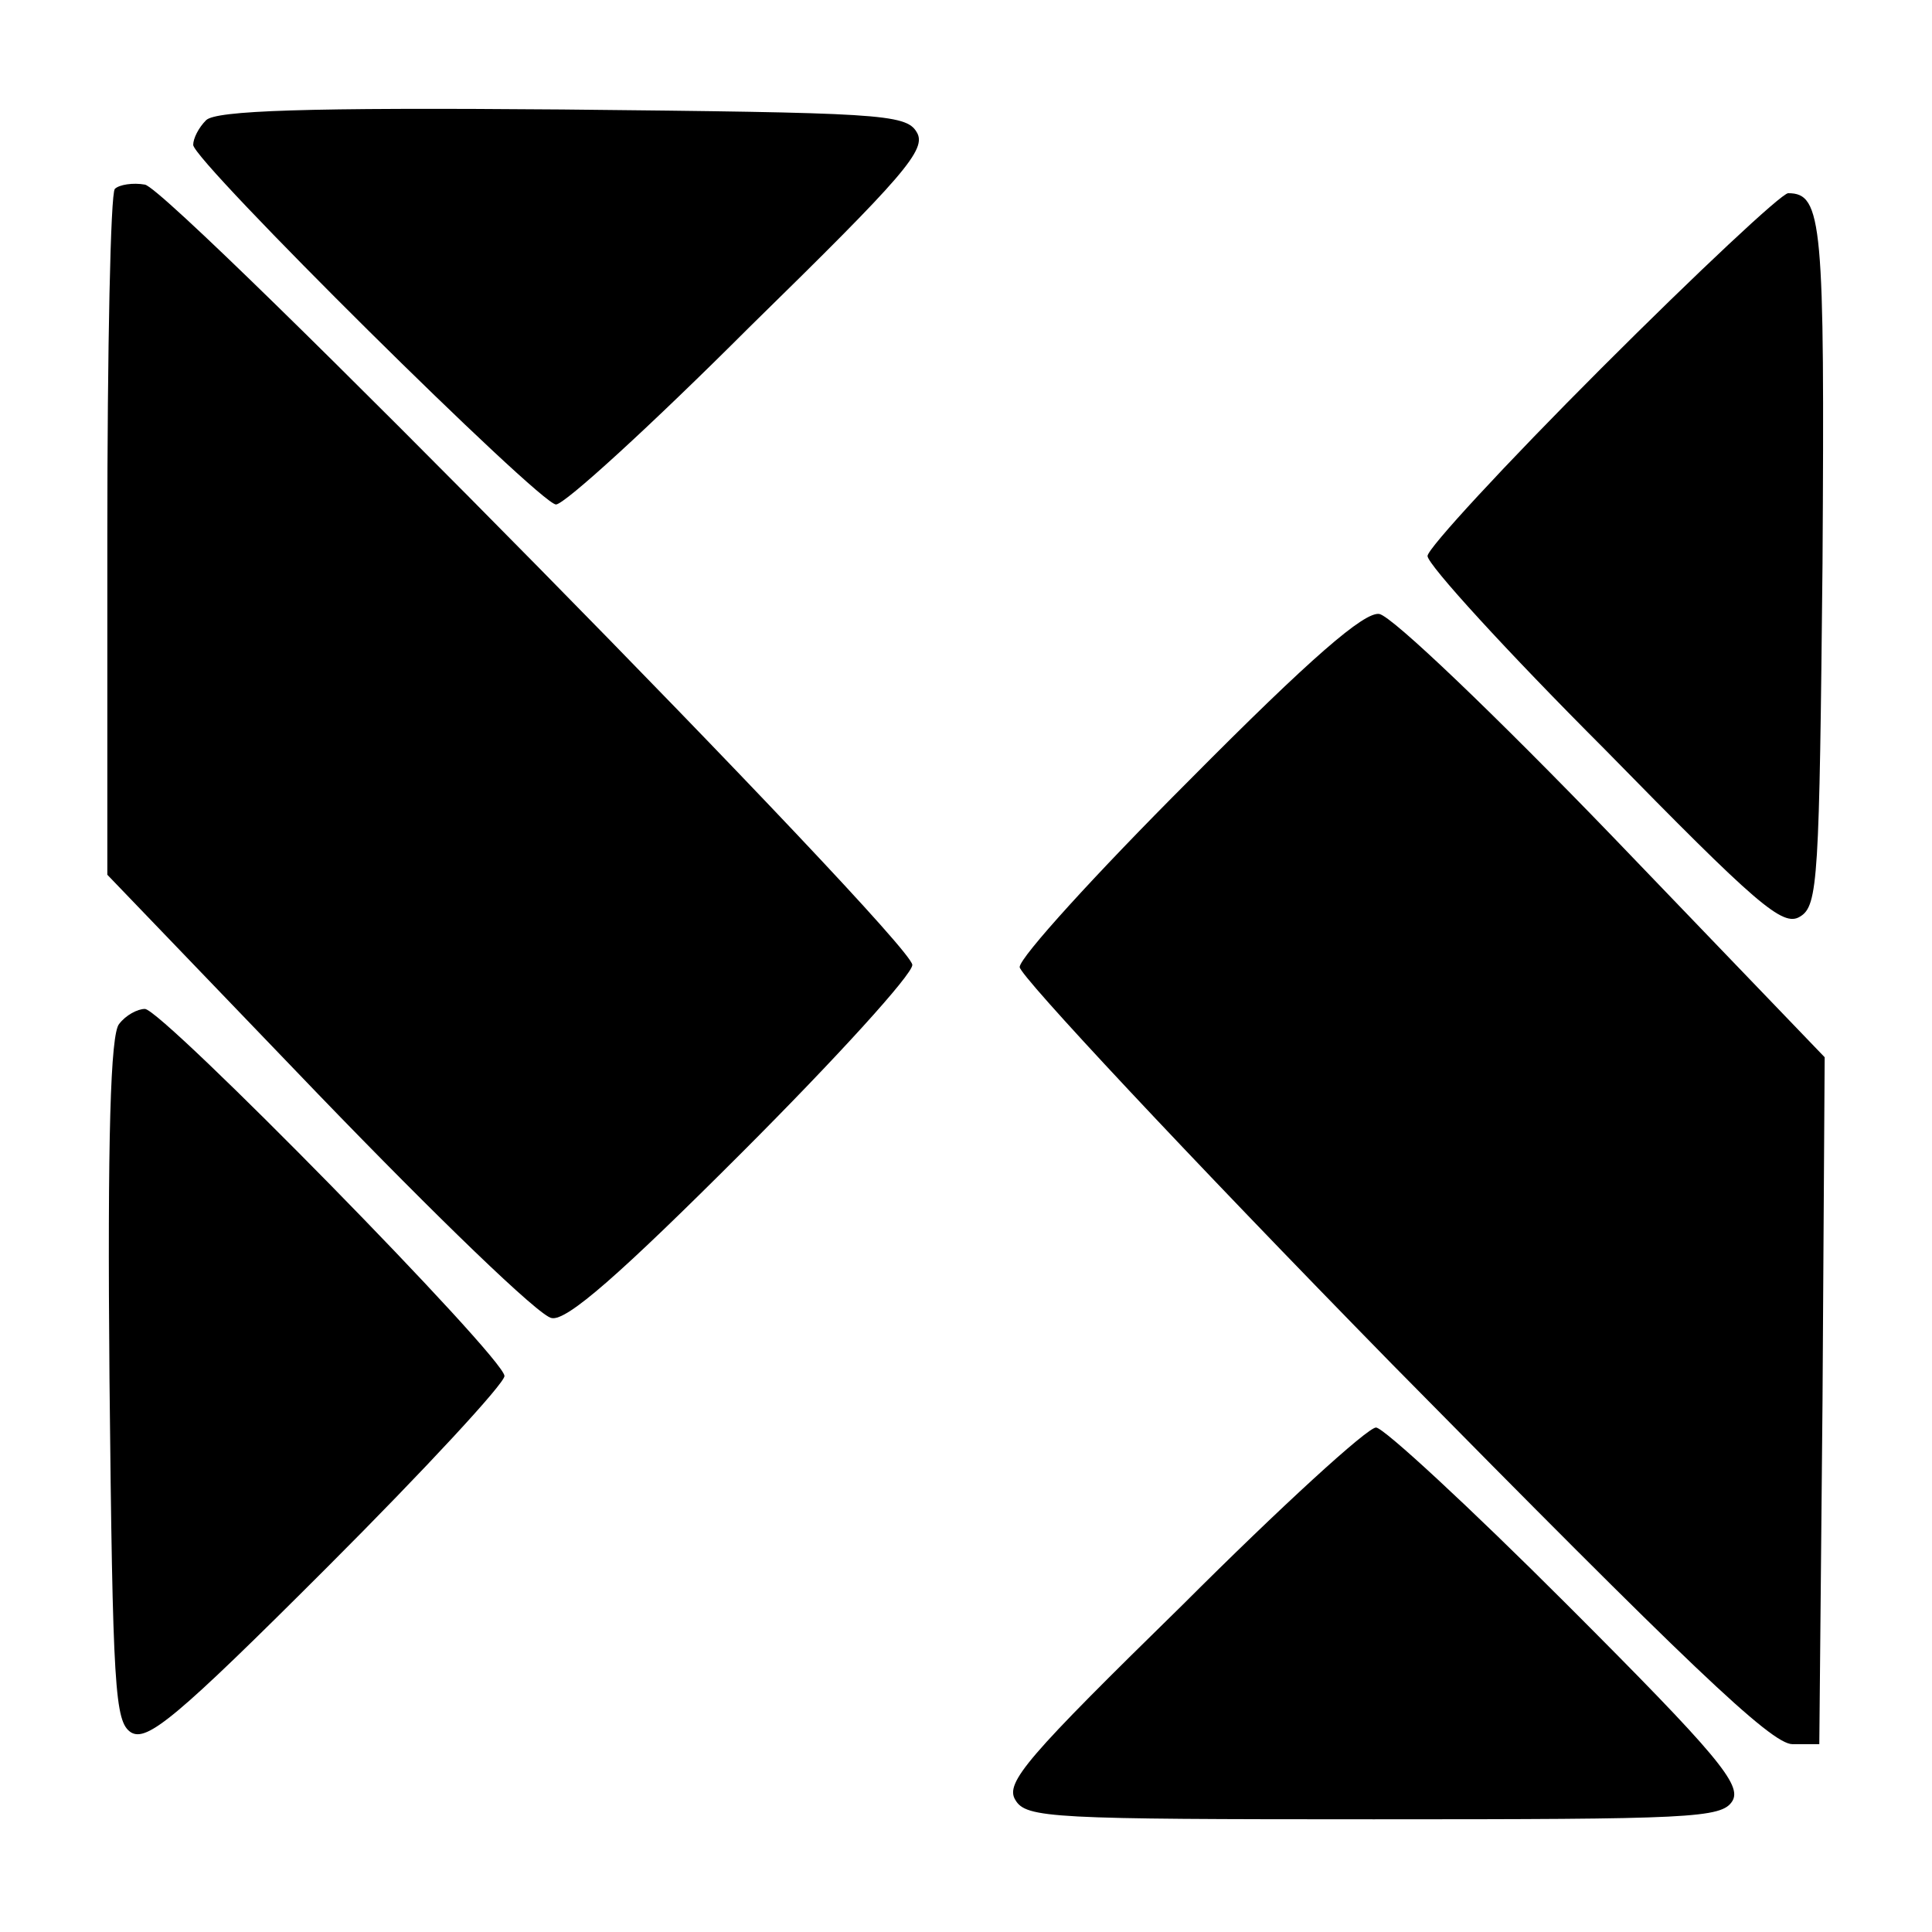 <?xml version="1.0" encoding="UTF-8" standalone="no"?> <svg xmlns="http://www.w3.org/2000/svg" version="1.0" width="180pt" height="180pt" viewBox="0 0 180 180" preserveAspectRatio="xMidYMid meet"><g transform="translate(0,180) scale(0.1,-0.1)" fill="#000000" stroke="none"><path d="M192 1688 c-7 -7 -12 -17 -12 -23 0 -15 323 -335 338 -335 8 0 89 74 180 165 145 142 166 166 156 182 -10 17 -36 18 -330 21 -240 2 -323 -1 -332 -10z"></path><path d="M107 1624 c-4 -4 -7 -149 -7 -323 l0 -316 197 -205 c109 -113 206 -207 217 -208 14 -3 64 41 177 154 88 88 159 166 159 175 0 22 -690 723 -715 727 -11 2 -24 0 -28 -4z"></path><path d="M1492 1457 c-89 -89 -162 -168 -162 -175 0 -8 74 -89 165 -180 142 -145 166 -166 182 -156 17 10 18 35 21 329 2 317 0 345 -32 345 -6 0 -84 -73 -174 -163z"></path><path d="M1108 1073 c-87 -87 -158 -165 -158 -174 0 -8 156 -175 347 -370 275 -279 353 -354 373 -354 l25 0 3 320 2 320 -197 205 c-109 113 -206 206 -218 208 -14 2 -63 -40 -177 -155z"></path><path d="M111 846 c-8 -9 -11 -105 -9 -331 3 -290 5 -319 20 -329 15 -9 42 13 183 154 91 91 165 171 165 178 0 17 -319 342 -335 342 -7 0 -18 -6 -24 -14z"></path><path d="M1102 305 c-145 -142 -166 -166 -156 -182 10 -17 34 -18 334 -18 296 0 324 1 334 17 9 15 -13 42 -154 183 -91 91 -171 165 -178 165 -8 0 -89 -74 -180 -165z"></path></g></svg> 